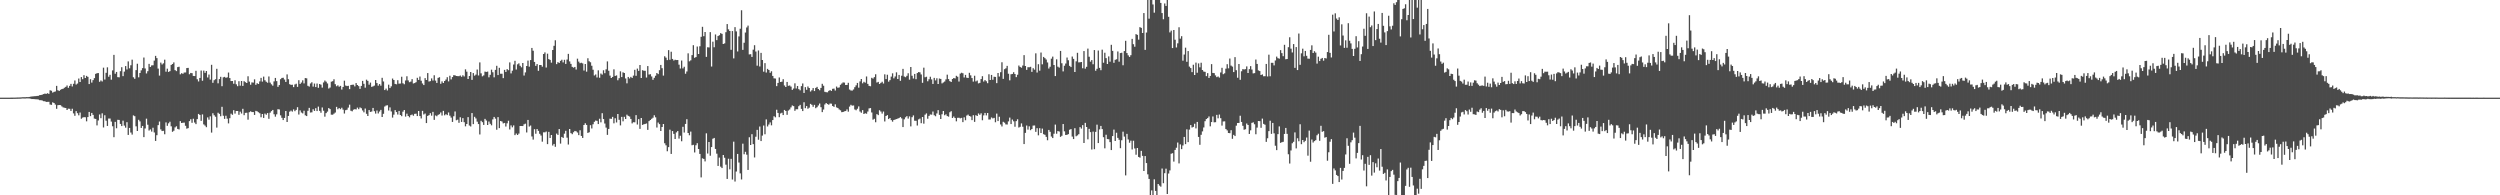<svg xmlns="http://www.w3.org/2000/svg" width="1920" height="150"><path d="M0 75.000h1v1.000H0zM1 75.000h1v1.000H1zM2 75.000h1v1.000H2zM3 75.000h1v1.000H3zM4 75.000h1v1.000H4zM5 75.000h1v1.000H5zM6 74.993h1v1.000H6zM7 74.988h1v1.000H7zM8 74.981h1v1.000H8zM9 74.959h1v1.000H9zM10 74.951h1v1.000H10zM11 74.934h1v1.000H11zM12 74.896h1v1.000H12zM13 74.866h1v1.000H13zM14 74.834h1v1.000H14zM15 74.805h1v1.000H15zM16 74.748h1v1.000H16zM17 74.644h1v1.000H17zM18 74.651h1v1.000H18zM19 74.652h1v1.000H19zM20 74.558h1v1.000H20zM21 74.590h1v1.000H21zM22 74.446h1v1.162H22zM23 74.230h1v1.558H23zM24 74.072h1v1.988H24zM25 73.982h1v2.075H25zM26 73.888h1v2.244H26zM27 73.842h1v2.412H27zM28 73.678h1v2.607H28zM29 73.583h1v2.864H29zM30 73.051h1v3.927H30zM31 72.954h1v3.975H31zM32 72.633h1v4.578H32zM33 72.243h1v5.484H33zM34 71.874h1v5.915H34zM35 72.113h1v6.161H35zM36 71.571h1v6.655H36zM37 72.067h1v6.117H37zM38 69.330h1v10.961H38zM39 69.675h1v10.840H39zM40 71.117h1v7.492H40zM41 70.548h1v8.549H41zM42 70.251h1v10.103H42zM43 65.955h1v17.623H43zM44 69.340h1v11.470H44zM45 69.855h1v10.778H45zM46 68.943h1v11.797H46zM47 68.388h1v13.333H47zM48 68.126h1v14.346H48zM49 67.387h1v15.369H49zM50 66.725h1v16.237H50zM51 65.633h1v18.848H51zM52 67.429h1v16.034H52zM53 65.934h1v17.642H53zM54 64.399h1v20.792H54zM55 66.401h1v17.091H55zM56 64.370h1v22.745H56zM57 61.781h1v27.168H57zM58 64.899h1v20.439H58zM59 64.134h1v22.820H59zM60 60.298h1v28.285H60zM61 62.969h1v23.471H61zM62 59.165h1v32.019H62zM63 60.821h1v29.498H63zM64 57.749h1v32.188H64zM65 59.889h1v30.192H65zM66 58.268h1v34.895H66zM67 59.026h1v30.865H67zM68 64.560h1v21.393H68zM69 60.809h1v28.394H69zM70 63.444h1v23.287H70zM71 61.530h1v26.687H71zM72 59.982h1v31.089H72zM73 56.736h1v34.598H73zM74 56.206h1v40.103H74zM75 56.114h1v36.401H75zM76 62.831h1v25.076H76zM77 61.801h1v28.986H77zM78 62.567h1v24.470H78zM79 51.966h1v45.916H79zM80 61.074h1v27.425H80zM81 55.892h1v36.811H81zM82 51.731h1v44.980H82zM83 58.920h1v32.137H83zM84 57.446h1v33.608H84zM85 61.178h1v32.189H85zM86 54.066h1v42.882H86zM87 42.163h1v63.207H87zM88 56.637h1v36.936H88zM89 55.230h1v43.295H89zM90 59.257h1v32.775H90zM91 59.380h1v32.713H91zM92 54.661h1v40.526H92zM93 51.592h1v45.236H93zM94 58.494h1v34.197H94zM95 54.972h1v41.487H95zM96 50.748h1v47.294H96zM97 53.333h1v40.508H97zM98 47.154h1v56.497H98zM99 52.467h1v45.776H99zM100 50.143h1v51.648H100zM101 45.822h1v57.548H101zM102 59.355h1v29.283H102zM103 60.513h1v28.730H103zM104 53.875h1v43.134H104zM105 48.938h1v51.660H105zM106 59.388h1v32.625H106zM107 56.071h1v37.178H107zM108 54.014h1v44.262H108zM109 52.346h1v44.379H109zM110 44.195h1v61.103H110zM111 52.600h1v46.065H111zM112 56.441h1v34.673H112zM113 54.676h1v41.129H113zM114 49.046h1v51.218H114zM115 51.425h1v47.951H115zM116 50.217h1v50.837H116zM117 50.130h1v47.987H117zM118 46.521h1v55.209H118zM119 42.929h1v65.314H119zM120 44.666h1v59.164H120zM121 52.664h1v43.451H121zM122 58.058h1v35.265H122zM123 48.095h1v51.275H123zM124 49.516h1v51.153H124zM125 48.617h1v51.856H125zM126 45.846h1v57.258H126zM127 55.035h1v38.955H127zM128 52.757h1v43.840H128zM129 55.223h1v39.514H129zM130 54.643h1v38.859H130zM131 49.850h1v47.161H131zM132 49.133h1v52.074H132zM133 47.933h1v52.482H133zM134 53.867h1v43.991H134zM135 54.623h1v42.342H135zM136 51.535h1v47.478H136zM137 51.247h1v48.204H137zM138 57.092h1v35.948H138zM139 56.209h1v38.238H139zM140 56.690h1v37.593H140zM141 55.708h1v38.455H141zM142 55.665h1v40.957H142zM143 52.277h1v46.558H143zM144 52.103h1v46.278H144zM145 57.015h1v36.006H145zM146 56.031h1v35.589H146zM147 56.212h1v38.117H147zM148 58.306h1v32.866H148zM149 58.409h1v35.691H149zM150 54.361h1v40.970H150zM151 60.889h1v30.603H151zM152 62.564h1v24.931H152zM153 59.850h1v28.437H153zM154 54.186h1v38.660H154zM155 62.018h1v25.854H155zM156 54.213h1v41.304H156zM157 55.969h1v40.516H157zM158 54.542h1v43.123H158zM159 59.508h1v30.664H159zM160 57.244h1v34.676H160zM161 61.156h1v28.212H161zM162 49.763h1v52.053H162zM163 63.614h1v23.362H163zM164 61.578h1v26.948H164zM165 60.835h1v28.816H165zM166 52.855h1v45.135H166zM167 64.018h1v22.545H167zM168 60.735h1v26.690H168zM169 59.004h1v30.286H169zM170 66.201h1v15.815H170zM171 59.366h1v29.513H171zM172 59.059h1v32.223H172zM173 59.727h1v29.145H173zM174 59.367h1v31.764H174zM175 55.722h1v39.057H175zM176 59.956h1v30.823H176zM177 62.257h1v25.031H177zM178 62.206h1v25.951H178zM179 64.293h1v20.363H179zM180 61.650h1v25.603H180zM181 64.778h1v20.456H181zM182 66.212h1v19.026H182zM183 62.336h1v25.832H183zM184 65.791h1v19.958H184zM185 62.231h1v24.945H185zM186 65.992h1v17.547H186zM187 62.372h1v26.117H187zM188 63.132h1v23.533H188zM189 63.753h1v22.807H189zM190 58.564h1v33.329H190zM191 62.658h1v23.492H191zM192 65.060h1v20.428H192zM193 63.306h1v22.760H193zM194 63.454h1v22.620H194zM195 60.934h1v27.321H195zM196 65.129h1v20.040H196zM197 63.905h1v21.586H197zM198 64.512h1v21.698H198zM199 62.515h1v24.473H199zM200 59.800h1v30.259H200zM201 62.691h1v24.851H201zM202 58.823h1v31.774H202zM203 61.662h1v25.592H203zM204 62.758h1v25.367H204zM205 63.556h1v23.255H205zM206 58.708h1v32.545H206zM207 63.433h1v23.101H207zM208 64.783h1v20.550H208zM209 65.796h1v18.638H209zM210 62.524h1v25.234H210zM211 59.875h1v29.745H211zM212 62.292h1v25.539H212zM213 66.730h1v17.160H213zM214 65.339h1v18.710H214zM215 60.841h1v27.723H215zM216 59.868h1v30.593H216zM217 59.691h1v32.510H217zM218 61.055h1v29.530H218zM219 62.937h1v22.336H219zM220 57.144h1v36.558H220zM221 60.850h1v28.206H221zM222 64.651h1v21.109H222zM223 65.156h1v19.772H223zM224 65.077h1v20.633H224zM225 66.932h1v17.080H225zM226 64.846h1v20.559H226zM227 64.325h1v20.052H227zM228 66.724h1v15.622H228zM229 61.607h1v26.374H229zM230 64.437h1v20.373H230zM231 63.396h1v23.012H231zM232 61.705h1v25.377H232zM233 64.032h1v21.037H233zM234 59.943h1v28.647H234zM235 60.145h1v28.986H235zM236 65.910h1v19.180H236zM237 66.499h1v16.319H237zM238 64.082h1v22.318H238zM239 63.177h1v23.102H239zM240 66.522h1v17.384H240zM241 64.140h1v21.071H241zM242 66.845h1v16.246H242zM243 64.171h1v21.130H243zM244 67.431h1v14.424H244zM245 64.514h1v20.636H245zM246 65.032h1v21.548H246zM247 67.293h1v15.235H247zM248 63.358h1v21.692H248zM249 61.839h1v27.742H249zM250 62.724h1v24.143H250zM251 64.078h1v21.641H251zM252 67.969h1v15.041H252zM253 67.205h1v16.607H253zM254 62.718h1v25.345H254zM255 62.348h1v25.759H255zM256 60.858h1v26.424H256zM257 64.656h1v21.776H257zM258 66.242h1v15.821H258zM259 65.517h1v18.401H259zM260 66.596h1v16.391H260zM261 65.935h1v17.912H261zM262 68.768h1v13.951H262zM263 66.753h1v17.471H263zM264 61.950h1v25.266H264zM265 65.694h1v18.921H265zM266 66.123h1v18.148H266zM267 65.887h1v16.769H267zM268 68.451h1v11.919H268zM269 65.302h1v19.725H269zM270 65.080h1v20.441H270zM271 65.000h1v19.246H271zM272 66.370h1v17.470H272zM273 63.794h1v20.284H273zM274 65.300h1v17.337H274zM275 66.155h1v17.687H275zM276 68.256h1v14.250H276zM277 66.002h1v17.135H277zM278 62.129h1v22.707H278zM279 64.334h1v21.923H279zM280 67.330h1v16.035H280zM281 61.201h1v26.189H281zM282 62.128h1v26.950H282zM283 65.047h1v19.477H283zM284 63.436h1v22.518H284zM285 66.723h1v18.922H285zM286 66.284h1v16.598H286zM287 65.765h1v19.633H287zM288 61.417h1v25.832H288zM289 63.811h1v21.085H289zM290 65.818h1v21.330H290zM291 64.579h1v21.065H291zM292 65.793h1v18.571H292zM293 59.768h1v30.064H293zM294 62.580h1v24.834H294zM295 69.160h1v12.673H295zM296 68.047h1v12.999H296zM297 69.466h1v11.377H297zM298 65.010h1v19.862H298zM299 67.618h1v14.862H299zM300 66.311h1v19.282H300zM301 60.289h1v30.051H301zM302 61.449h1v26.627H302zM303 64.483h1v20.110H303zM304 64.767h1v21.309H304zM305 61.588h1v26.393H305zM306 64.281h1v20.918H306zM307 64.171h1v24.153H307zM308 58.931h1v30.334H308zM309 63.973h1v21.783H309zM310 64.696h1v19.785H310zM311 61.796h1v27.774H311zM312 58.554h1v28.732H312zM313 61.732h1v27.369H313zM314 63.108h1v27.004H314zM315 62.652h1v25.747H315zM316 60.767h1v27.218H316zM317 64.115h1v24.766H317zM318 63.785h1v23.658H318zM319 63.135h1v24.174H319zM320 59.760h1v29.386H320zM321 61.403h1v23.826H321zM322 58.776h1v30.359H322zM323 61.994h1v28.995H323zM324 64.095h1v21.038H324zM325 65.350h1v22.564H325zM326 60.007h1v27.189H326zM327 61.448h1v33.080H327zM328 56.101h1v32.940H328zM329 62.637h1v25.802H329zM330 62.304h1v24.640H330zM331 60.224h1v28.610H331zM332 61.835h1v24.060H332zM333 57.825h1v34.233H333zM334 61.911h1v26.784H334zM335 63.694h1v25.592H335zM336 59.794h1v28.433H336zM337 59.310h1v28.380H337zM338 64.364h1v22.007H338zM339 62.510h1v26.243H339zM340 63.745h1v21.387H340zM341 62.210h1v26.359H341zM342 61.079h1v26.608H342zM343 59.272h1v29.163H343zM344 62.529h1v23.848H344zM345 58.139h1v30.688H345zM346 60.993h1v29.329H346zM347 59.202h1v34.437H347zM348 57.768h1v31.514H348zM349 57.863h1v27.765H349zM350 58.392h1v33.956H350zM351 58.495h1v33.429H351zM352 58.517h1v35.818H352zM353 58.010h1v32.046H353zM354 59.001h1v34.666H354zM355 57.792h1v32.943H355zM356 58.730h1v35.115H356zM357 53.258h1v43.771H357zM358 55.054h1v40.158H358zM359 60.663h1v29.270H359zM360 58.383h1v38.040H360zM361 55.291h1v41.845H361zM362 61.346h1v25.507H362zM363 56.115h1v39.206H363zM364 58.107h1v31.611H364zM365 57.308h1v33.657H365zM366 53.382h1v40.039H366zM367 57.962h1v37.298H367zM368 47.913h1v55.362H368zM369 56.326h1v36.438H369zM370 58.598h1v35.275H370zM371 57.898h1v38.072H371zM372 54.974h1v36.338H372zM373 55.266h1v37.286H373zM374 54.981h1v41.039H374zM375 59.389h1v33.924H375zM376 57.446h1v37.652H376zM377 53.481h1v42.779H377zM378 55.522h1v36.153H378zM379 59.375h1v30.415H379zM380 53.680h1v37.472H380zM381 50.546h1v49.087H381zM382 57.649h1v32.317H382zM383 52.069h1v46.326H383zM384 56.609h1v36.308H384zM385 56.608h1v36.755H385zM386 60.015h1v34.765H386zM387 53.667h1v40.750H387zM388 55.256h1v41.895H388zM389 53.096h1v41.601H389zM390 53.894h1v38.845H390zM391 47.900h1v51.537H391zM392 56.389h1v39.912H392zM393 54.263h1v43.533H393zM394 49.568h1v46.731H394zM395 46.688h1v57.070H395zM396 53.412h1v49.138H396zM397 49.422h1v54.248H397zM398 48.641h1v53.988H398zM399 50.525h1v46.230H399zM400 51.687h1v45.099H400zM401 48.405h1v48.400H401zM402 58.014h1v37.498H402zM403 55.600h1v39.392H403zM404 50.692h1v51.067H404zM405 46.534h1v45.572H405zM406 51.191h1v45.967H406zM407 46.155h1v50.229H407zM408 36.798h1v67.985H408zM409 38.943h1v68.275H409zM410 47.550h1v51.657H410zM411 50.594h1v52.133H411zM412 49.188h1v49.958H412zM413 54.395h1v46.097H413zM414 49.938h1v52.805H414zM415 49.922h1v54.147H415zM416 51.220h1v57.582H416zM417 41.482h1v60.173H417zM418 40.217h1v61.439H418zM419 51.843h1v49.187H419zM420 41.216h1v69.493H420zM421 45.373h1v55.924H421zM422 46.007h1v59.977H422zM423 48.153h1v55.504H423zM424 38.397h1v73.378H424zM425 35.179h1v75.384H425zM426 30.933h1v81.825H426zM427 49.256h1v53.349H427zM428 47.726h1v55.896H428zM429 48.318h1v50.795H429zM430 46.769h1v63.528H430zM431 45.875h1v59.294H431zM432 47.947h1v57.982H432zM433 45.944h1v56.711H433zM434 49.120h1v51.311H434zM435 45.722h1v59.984H435zM436 41.378h1v69.643H436zM437 47.176h1v51.909H437zM438 49.067h1v53.157H438zM439 51.337h1v51.722H439zM440 51.992h1v49.604H440zM441 51.424h1v49.154H441zM442 53.390h1v47.476H442zM443 45.060h1v56.703H443zM444 47.312h1v56.461H444zM445 48.516h1v51.531H445zM446 48.160h1v56.224H446zM447 48.671h1v57.272H447zM448 54.195h1v41.809H448zM449 49.139h1v45.532H449zM450 55.036h1v40.923H450zM451 44.748h1v57.369H451zM452 47.048h1v54.520H452zM453 47.843h1v48.315H453zM454 50.474h1v48.201H454zM455 53.531h1v41.903H455zM456 57.972h1v35.555H456zM457 57.184h1v35.376H457zM458 59.509h1v33.320H458zM459 54.014h1v41.285H459zM460 59.687h1v31.494H460zM461 56.482h1v37.447H461zM462 57.284h1v29.636H462zM463 53.946h1v37.492H463zM464 56.201h1v38.656H464zM465 53.267h1v44.749H465zM466 47.136h1v56.462H466zM467 54.319h1v44.679H467zM468 58.043h1v33.071H468zM469 59.879h1v31.423H469zM470 59.072h1v30.705H470zM471 53.233h1v41.504H471zM472 58.298h1v32.516H472zM473 57.920h1v36.152H473zM474 61.645h1v25.905H474zM475 60.047h1v31.939H475zM476 54.762h1v41.531H476zM477 59.179h1v30.586H477zM478 55.546h1v37.648H478zM479 56.042h1v33.660H479zM480 60.271h1v31.099H480zM481 64.002h1v24.078H481zM482 59.096h1v29.911H482zM483 60.250h1v29.264H483zM484 59.046h1v32.279H484zM485 59.873h1v34.922H485zM486 58.070h1v35.785H486zM487 53.620h1v40.315H487zM488 58.210h1v30.203H488zM489 52.696h1v42.934H489zM490 54.419h1v37.055H490zM491 49.911h1v49.073H491zM492 59.924h1v30.705H492zM493 53.893h1v42.062H493zM494 54.334h1v41.121H494zM495 54.356h1v40.818H495zM496 59.565h1v35.236H496zM497 50.727h1v49.023H497zM498 57.230h1v35.779H498zM499 56.998h1v35.174H499zM500 58.740h1v32.518H500zM501 61.284h1v29.134H501zM502 59.774h1v28.775H502zM503 58.166h1v31.937H503zM504 56.049h1v41.873H504zM505 56.920h1v37.187H505zM506 53.917h1v41.414H506zM507 49.881h1v50.726H507zM508 52.387h1v45.161H508zM509 58.051h1v37.205H509zM510 43.211h1v66.836H510zM511 44.268h1v67.355H511zM512 46.160h1v69.987H512zM513 38.500h1v74.500H513zM514 45.899h1v53.666H514zM515 39.714h1v78.520H515zM516 45.277h1v55.383H516zM517 46.495h1v56.337H517zM518 45.856h1v60.888H518zM519 46.147h1v55.542H519zM520 46.065h1v54.607H520zM521 49.676h1v56.770H521zM522 52.620h1v51.617H522zM523 46.485h1v61.995H523zM524 52.551h1v44.840H524zM525 51.255h1v50.512H525zM526 56.640h1v38.557H526zM527 54.866h1v36.655H527zM528 40.965h1v61.168H528zM529 47.078h1v56.792H529zM530 46.327h1v54.763H530zM531 42.319h1v69.228H531zM532 34.723h1v76.464H532zM533 44.379h1v72.734H533zM534 43.805h1v67.777H534zM535 35.715h1v74.260H535zM536 41.486h1v72.958H536zM537 35.551h1v82.672H537zM538 28.279h1v107.962H538zM539 20.570h1v101.033H539zM540 27.813h1v94.238H540zM541 24.580h1v99.383H541zM542 43.675h1v58.742H542zM543 36.296h1v81.628H543zM544 36.447h1v72.603H544zM545 24.701h1v94.890H545zM546 51.118h1v61.820H546zM547 32.000h1v74.525H547zM548 36.278h1v69.667H548zM549 26.486h1v87.891H549zM550 30.811h1v87.228H550zM551 27.720h1v99.719H551zM552 27.009h1v94.029H552zM553 25.471h1v102.512H553zM554 26.032h1v103.037H554zM555 33.783h1v85.236H555zM556 33.352h1v87.809H556zM557 24.723h1v101.758H557zM558 18.494h1v118.933H558zM559 22.540h1v99.353H559zM560 23.819h1v106.210H560zM561 38.228h1v83.763H561zM562 23.857h1v114.051H562zM563 44.872h1v63.951H563zM564 20.814h1v118.629H564zM565 24.108h1v107.621H565zM566 39.513h1v78.715H566zM567 27.931h1v96.876H567zM568 22.087h1v111.073H568zM569 7.872h1v129.978H569zM570 38.308h1v72.044H570zM571 32.805h1v85.690H571zM572 25.001h1v91.572H572zM573 21.076h1v97.723H573zM574 19.684h1v110.819H574zM575 41.759h1v63.662H575zM576 41.634h1v69.729H576zM577 43.706h1v59.334H577zM578 38.166h1v72.547H578zM579 34.711h1v86.212H579zM580 39.552h1v65.474H580zM581 50.444h1v49.303H581zM582 38.778h1v68.545H582zM583 51.025h1v46.156H583zM584 40.615h1v67.715H584zM585 46.091h1v58.066H585zM586 55.056h1v41.367H586zM587 48.463h1v54.646H587zM588 55.731h1v35.989H588zM589 52.868h1v44.265H589zM590 53.757h1v41.873H590zM591 55.915h1v38.107H591zM592 54.741h1v41.514H592zM593 58.329h1v33.860H593zM594 60.158h1v29.142H594zM595 60.302h1v29.802H595zM596 66.158h1v18.133H596zM597 63.675h1v23.079H597zM598 59.492h1v30.536H598zM599 62.979h1v24.167H599zM600 62.719h1v23.884H600zM601 60.846h1v27.519H601zM602 65.632h1v18.821H602zM603 66.829h1v18.398H603zM604 62.938h1v25.212H604zM605 65.920h1v18.960H605zM606 65.658h1v18.414H606zM607 66.525h1v15.949H607zM608 68.999h1v12.011H608zM609 67.979h1v13.524H609zM610 63.977h1v21.140H610zM611 67.924h1v15.996H611zM612 66.037h1v17.885H612zM613 68.446h1v13.115H613zM614 69.376h1v11.165H614zM615 66.126h1v17.462H615zM616 64.080h1v21.238H616zM617 71.395h1v7.136H617zM618 66.913h1v16.186H618zM619 68.979h1v12.493H619zM620 66.413h1v17.110H620zM621 67.574h1v15.110H621zM622 70.277h1v9.510H622zM623 69.313h1v11.193H623zM624 67.643h1v14.401H624zM625 69.923h1v10.621H625zM626 67.513h1v15.607H626zM627 66.697h1v15.635H627zM628 68.346h1v12.660H628zM629 69.339h1v10.180H629zM630 67.539h1v14.781H630zM631 64.374h1v21.726H631zM632 65.868h1v18.229H632zM633 70.505h1v9.730H633zM634 70.786h1v8.304H634zM635 70.918h1v9.015H635zM636 69.775h1v10.639H636zM637 69.177h1v10.340H637zM638 69.856h1v9.767H638zM639 68.182h1v13.250H639zM640 68.070h1v13.998H640zM641 69.539h1v10.608H641zM642 66.468h1v16.022H642zM643 67.456h1v15.560H643zM644 67.116h1v16.934H644zM645 65.118h1v19.596H645zM646 64.162h1v21.986H646zM647 63.259h1v22.754H647zM648 63.426h1v22.058H648zM649 65.278h1v20.042H649zM650 65.254h1v18.780H650zM651 63.569h1v22.179H651zM652 68.749h1v13.122H652zM653 69.464h1v11.005H653zM654 69.583h1v11.571H654zM655 68.728h1v12.272H655zM656 66.986h1v17.097H656zM657 65.540h1v19.160H657zM658 63.670h1v19.835H658zM659 67.334h1v14.388H659zM660 62.494h1v23.152H660zM661 60.686h1v25.915H661zM662 63.991h1v20.593H662zM663 62.823h1v24.720H663zM664 63.470h1v23.541H664zM665 58.736h1v28.592H665zM666 64.397h1v21.246H666zM667 65.951h1v17.324H667zM668 66.251h1v16.761H668zM669 59.757h1v26.592H669zM670 60.346h1v31.549H670zM671 59.237h1v32.020H671zM672 57.016h1v36.900H672zM673 63.371h1v24.302H673zM674 62.891h1v25.519H674zM675 64.490h1v20.192H675zM676 63.643h1v21.994H676zM677 62.779h1v24.485H677zM678 64.158h1v21.519H678zM679 57.077h1v36.192H679zM680 60.699h1v28.374H680zM681 57.419h1v30.929H681zM682 62.704h1v28.741H682zM683 61.550h1v29.058H683zM684 58.805h1v33.481H684zM685 56.344h1v37.080H685zM686 60.155h1v32.021H686zM687 58.728h1v33.083H687zM688 55.569h1v35.888H688zM689 60.685h1v30.409H689zM690 57.536h1v33.145H690zM691 62.055h1v27.841H691zM692 58.165h1v32.784H692zM693 52.894h1v44.717H693zM694 58.752h1v32.895H694zM695 59.288h1v30.837H695zM696 58.221h1v30.959H696zM697 56.258h1v34.836H697zM698 61.192h1v28.202H698zM699 51.431h1v45.658H699zM700 58.154h1v31.875H700zM701 60.325h1v28.313H701zM702 56.788h1v35.942H702zM703 60.840h1v31.939H703zM704 56.116h1v40.289H704zM705 55.348h1v36.352H705zM706 55.556h1v35.516H706zM707 57.211h1v37.424H707zM708 63.603h1v26.271H708zM709 51.946h1v43.039H709zM710 59.337h1v28.710H710zM711 58.920h1v28.153H711zM712 62.429h1v28.759H712zM713 60.896h1v28.140H713zM714 58.917h1v29.004H714zM715 60.964h1v27.101H715zM716 64.456h1v21.209H716zM717 59.791h1v28.729H717zM718 61.749h1v27.529H718zM719 60.090h1v27.063H719zM720 64.519h1v20.051H720zM721 60.305h1v27.888H721zM722 60.600h1v30.784H722zM723 64.052h1v23.680H723zM724 63.319h1v21.925H724zM725 62.609h1v25.939H725zM726 61.000h1v26.798H726zM727 57.370h1v31.759H727zM728 60.746h1v28.853H728zM729 62.288h1v23.942H729zM730 62.988h1v22.429H730zM731 60.677h1v29.932H731zM732 59.892h1v29.591H732zM733 60.267h1v30.364H733zM734 58.198h1v34.971H734zM735 58.942h1v31.527H735zM736 62.639h1v27.781H736zM737 56.518h1v34.375H737zM738 55.843h1v34.692H738zM739 56.286h1v37.531H739zM740 59.493h1v30.607H740zM741 57.481h1v34.903H741zM742 59.647h1v29.097H742zM743 59.907h1v28.084H743zM744 55.928h1v33.162H744zM745 57.862h1v31.616H745zM746 59.980h1v32.280H746zM747 62.692h1v25.807H747zM748 58.179h1v35.440H748zM749 62.516h1v25.944H749zM750 61.868h1v27.234H750zM751 64.064h1v23.058H751zM752 63.624h1v24.525H752zM753 60.706h1v26.320H753zM754 58.527h1v33.839H754zM755 62.617h1v25.997H755zM756 61.514h1v25.240H756zM757 62.392h1v26.227H757zM758 63.877h1v22.899H758zM759 57.030h1v34.782H759zM760 61.435h1v30.328H760zM761 57.570h1v32.628H761zM762 61.243h1v29.665H762zM763 58.928h1v31.582H763zM764 59.062h1v34.833H764zM765 63.871h1v23.369H765zM766 56.054h1v36.938H766zM767 58.785h1v30.873H767zM768 55.462h1v40.122H768zM769 47.844h1v49.271H769zM770 60.547h1v32.984H770zM771 53.157h1v41.043H771zM772 52.467h1v43.068H772zM773 50.600h1v45.066H773zM774 56.629h1v36.595H774zM775 61.692h1v28.636H775zM776 57.059h1v38.207H776zM777 56.805h1v35.004H777zM778 55.473h1v37.726H778zM779 56.829h1v40.481H779zM780 59.255h1v33.778H780zM781 57.377h1v34.210H781zM782 50.304h1v47.615H782zM783 51.406h1v45.962H783zM784 52.019h1v42.762H784zM785 50.352h1v46.965H785zM786 42.334h1v68.298H786zM787 50.668h1v51.378H787zM788 53.674h1v42.752H788zM789 51.598h1v47.954H789zM790 51.640h1v45.387H790zM791 51.304h1v48.678H791zM792 55.194h1v43.899H792zM793 52.360h1v44.088H793zM794 53.490h1v42.872H794zM795 40.963h1v60.294H795zM796 55.696h1v42.768H796zM797 49.311h1v54.613H797zM798 54.255h1v44.195H798zM799 40.363h1v61.762H799zM800 49.403h1v49.372H800zM801 43.749h1v59.318H801zM802 44.665h1v58.866H802zM803 45.732h1v59.360H803zM804 47.957h1v59.791H804zM805 52.649h1v47.159H805zM806 51.227h1v50.012H806zM807 45.034h1v59.802H807zM808 43.488h1v62.527H808zM809 49.904h1v52.790H809zM810 58.419h1v37.283H810zM811 45.577h1v57.123H811zM812 51.176h1v49.476H812zM813 51.942h1v49.085H813zM814 39.125h1v65.983H814zM815 48.606h1v55.692H815zM816 54.829h1v40.429H816zM817 50.500h1v50.372H817zM818 48.798h1v54.868H818zM819 44.185h1v59.331H819zM820 46.268h1v56.769H820zM821 50.570h1v49.050H821zM822 51.503h1v47.622H822zM823 43.398h1v61.492H823zM824 45.192h1v61.628H824zM825 55.281h1v43.161H825zM826 47.096h1v57.536H826zM827 40.531h1v63.456H827zM828 47.946h1v55.126H828zM829 47.808h1v49.805H829zM830 47.618h1v51.143H830zM831 52.436h1v43.669H831zM832 39.212h1v70.596H832zM833 52.748h1v41.590H833zM834 51.324h1v46.197H834zM835 37.301h1v69.709H835zM836 43.591h1v55.354H836zM837 47.353h1v54.138H837zM838 46.106h1v68.737H838zM839 49.346h1v51.714H839zM840 38.455h1v76.154H840zM841 54.302h1v46.954H841zM842 52.820h1v42.907H842zM843 38.795h1v71.077H843zM844 52.130h1v47.263H844zM845 53.906h1v42.802H845zM846 38.135h1v61.024H846zM847 48.205h1v57.173H847zM848 40.507h1v73.388H848zM849 44.662h1v58.817H849zM850 49.177h1v57.629H850zM851 43.290h1v63.672H851zM852 47.362h1v61.788H852zM853 34.416h1v80.833H853zM854 39.044h1v65.471H854zM855 48.231h1v51.325H855zM856 45.945h1v62.336H856zM857 45.496h1v56.453H857zM858 39.541h1v66.350H858zM859 47.346h1v60.016H859zM860 40.731h1v73.067H860zM861 40.503h1v67.204H861zM862 50.101h1v51.021H862zM863 39.201h1v65.688H863zM864 31.335h1v103.387H864zM865 40.762h1v62.061H865zM866 42.492h1v64.638H866zM867 43.719h1v65.914H867zM868 42.385h1v65.645H868zM869 29.868h1v84.903H869zM870 33.944h1v74.154H870zM871 35.897h1v78.135H871zM872 26.205h1v92.619H872zM873 26.771h1v86.898H873zM874 30.464h1v90.049H874zM875 20.857h1v100.238H875zM876 21.401h1v94.443H876zM877 25.336h1v94.385H877zM878 10.056h1v121.281H878zM879 38.284h1v81.592H879zM880 24.997h1v100.235H880zM881 0.009h1v133.885H881zM882 14.341h1v123.057H882zM883 0.009h1v149.983H883zM884 0.009h1v146.239H884zM885 3.422h1v146.570H885zM886 9.754h1v127.985H886zM887 0.009h1v146.651H887zM888 0.009h1v149.983H888zM889 0.009h1v141.325H889zM890 0.009h1v142.547H890zM891 2.241h1v141.105H891zM892 10.054h1v119.392H892zM893 14.801h1v125.879H893zM894 2.684h1v130.357H894zM895 4.564h1v124.970H895zM896 0.009h1v149.006H896zM897 12.908h1v120.366H897zM898 24.907h1v105.954H898zM899 23.514h1v94.537H899zM900 36.897h1v80.778H900zM901 23.023h1v101.065H901zM902 30.506h1v84.655H902zM903 36.471h1v77.014H903zM904 33.260h1v76.208H904zM905 20.954h1v104.552H905zM906 29.694h1v81.219H906zM907 27.824h1v86.692H907zM908 46.578h1v65.128H908zM909 41.862h1v63.301H909zM910 36.612h1v74.058H910zM911 47.464h1v51.844H911zM912 39.202h1v69.945H912zM913 51.174h1v48.385H913zM914 52.295h1v43.780H914zM915 55.402h1v42.535H915zM916 49.712h1v47.743H916zM917 57.619h1v37.431H917zM918 48.099h1v50.506H918zM919 55.857h1v37.796H919zM920 48.676h1v56.497H920zM921 51.709h1v59.500H921zM922 48.184h1v55.324H922zM923 53.777h1v47.120H923zM924 54.922h1v42.954H924zM925 55.202h1v37.882H925zM926 58.447h1v33.014H926zM927 56.155h1v34.569H927zM928 59.829h1v29.619H928zM929 58.307h1v38.720H929zM930 49.269h1v44.487H930zM931 56.011h1v33.453H931zM932 56.154h1v37.776H932zM933 57.914h1v35.944H933zM934 59.232h1v28.966H934zM935 58.727h1v32.172H935zM936 59.602h1v28.376H936zM937 55.641h1v35.156H937zM938 52.091h1v44.357H938zM939 56.991h1v36.273H939zM940 56.311h1v36.884H940zM941 52.744h1v46.355H941zM942 49.294h1v50.874H942zM943 52.475h1v49.647H943zM944 44.959h1v57.341H944zM945 50.361h1v49.651H945zM946 51.152h1v55.453H946zM947 55.337h1v48.229H947zM948 43.868h1v60.606H948zM949 53.925h1v42.597H949zM950 59.686h1v34.794H950zM951 49.149h1v45.252H951zM952 61.306h1v27.580H952zM953 54.708h1v38.940H953zM954 53.087h1v43.541H954zM955 53.343h1v46.311H955zM956 53.072h1v46.183H956zM957 51.002h1v43.883H957zM958 56.088h1v39.925H958zM959 53.116h1v49.771H959zM960 50.797h1v49.283H960zM961 53.418h1v40.926H961zM962 56.357h1v37.571H962zM963 56.143h1v39.306H963zM964 45.747h1v57.374H964zM965 49.092h1v48.886H965zM966 54.052h1v38.874H966zM967 54.568h1v38.488H967zM968 57.597h1v40.542H968zM969 57.161h1v33.948H969zM970 58.566h1v36.588H970zM971 58.514h1v37.306H971zM972 49.126h1v59.824H972zM973 58.717h1v47.461H973zM974 41.984h1v58.714H974zM975 58.550h1v34.162H975zM976 48.245h1v54.550H976zM977 48.216h1v46.208H977zM978 50.246h1v52.151H978zM979 46.432h1v65.506H979zM980 43.485h1v71.818H980zM981 44.695h1v58.340H981zM982 45.080h1v52.005H982zM983 38.498h1v71.205H983zM984 40.783h1v68.415H984zM985 43.173h1v65.705H985zM986 34.430h1v68.449H986zM987 45.504h1v52.771H987zM988 45.316h1v57.500H988zM989 36.252h1v82.224H989zM990 28.602h1v97.008H990zM991 37.386h1v78.156H991zM992 40.311h1v69.702H992zM993 33.842h1v75.036H993zM994 52.124h1v49.581H994zM995 36.152h1v77.798H995zM996 53.791h1v52.411H996zM997 25.778h1v82.695H997zM998 49.785h1v45.638H998zM999 40.937h1v69.822H999zM1000 37.382h1v70.138H1000zM1001 43.240h1v65.988H1001zM1002 39.109h1v69.026H1002zM1003 42.843h1v62.795H1003zM1004 44.994h1v74.574H1004zM1005 45.117h1v55.178H1005zM1006 38.357h1v85.866H1006zM1007 34.827h1v72.354H1007zM1008 40.693h1v68.771H1008zM1009 39.327h1v69.083H1009zM1010 40.399h1v67.293H1010zM1011 48.871h1v54.994H1011zM1012 43.538h1v59.151H1012zM1013 46.901h1v61.212H1013zM1014 45.161h1v51.470H1014zM1015 44.499h1v56.747H1015zM1016 46.582h1v54.106H1016zM1017 44.537h1v61.191H1017zM1018 44.907h1v60.369H1018zM1019 40.000h1v83.464H1019zM1020 26.705h1v90.230H1020zM1021 40.618h1v68.257H1021zM1022 44.120h1v62.757H1022zM1023 11.265h1v129.948H1023zM1024 24.146h1v105.244H1024zM1025 10.257h1v120.615H1025zM1026 14.242h1v120.106H1026zM1027 15.349h1v119.877H1027zM1028 13.304h1v126.502H1028zM1029 34.925h1v94.018H1029zM1030 18.678h1v119.221H1030zM1031 27.269h1v103.984H1031zM1032 36.770h1v92.152H1032zM1033 30.975h1v87.670H1033zM1034 36.683h1v69.524H1034zM1035 17.832h1v94.128H1035zM1036 31.305h1v94.512H1036zM1037 33.355h1v75.942H1037zM1038 37.515h1v70.179H1038zM1039 42.992h1v58.834H1039zM1040 37.496h1v68.244H1040zM1041 27.796h1v93.835H1041zM1042 36.438h1v80.988H1042zM1043 31.632h1v78.296H1043zM1044 46.784h1v49.897H1044zM1045 41.606h1v80.916H1045zM1046 35.712h1v83.488H1046zM1047 22.052h1v108.911H1047zM1048 27.473h1v98.304H1048zM1049 10.205h1v132.899H1049zM1050 37.563h1v82.932H1050zM1051 12.771h1v113.867H1051zM1052 20.891h1v98.282H1052zM1053 19.577h1v115.278H1053zM1054 35.379h1v89.131H1054zM1055 8.784h1v123.784H1055zM1056 30.821h1v94.594H1056zM1057 22.322h1v106.135H1057zM1058 18.380h1v103.371H1058zM1059 29.729h1v101.305H1059zM1060 32.714h1v81.753H1060zM1061 9.919h1v118.133H1061zM1062 19.810h1v113.772H1062zM1063 24.889h1v107.839H1063zM1064 34.591h1v104.006H1064zM1065 23.892h1v106.219H1065zM1066 12.108h1v137.884H1066zM1067 20.215h1v115.661H1067zM1068 22.641h1v108.783H1068zM1069 19.746h1v110.727H1069zM1070 2.494h1v131.671H1070zM1071 3.785h1v145.889H1071zM1072 1.682h1v148.309H1072zM1073 0.009h1v139.109H1073zM1074 0.009h1v136.635H1074zM1075 27.944h1v96.859H1075zM1076 14.733h1v135.259H1076zM1077 6.849h1v143.142H1077zM1078 6.341h1v143.650H1078zM1079 3.301h1v139.422H1079zM1080 15.578h1v114.594H1080zM1081 11.516h1v117.363H1081zM1082 0.009h1v143.468H1082zM1083 28.749h1v100.037H1083zM1084 0.009h1v135.855H1084zM1085 14.631h1v127.809H1085zM1086 0.009h1v149.983H1086zM1087 0.009h1v149.983H1087zM1088 5.912h1v138.998H1088zM1089 0.009h1v148.753H1089zM1090 26.471h1v110.859H1090zM1091 0.009h1v145.044H1091zM1092 22.469h1v107.587H1092zM1093 19.245h1v108.164H1093zM1094 31.334h1v92.273H1094zM1095 18.384h1v104.985H1095zM1096 6.859h1v129.894H1096zM1097 29.546h1v85.522H1097zM1098 39.010h1v70.363H1098zM1099 44.215h1v79.394H1099zM1100 33.344h1v78.073H1100zM1101 41.904h1v63.192H1101zM1102 50.470h1v55.022H1102zM1103 44.799h1v58.023H1103zM1104 37.231h1v77.944H1104zM1105 41.616h1v66.108H1105zM1106 47.233h1v53.218H1106zM1107 49.023h1v50.341H1107zM1108 48.107h1v50.790H1108zM1109 55.752h1v36.912H1109zM1110 55.192h1v35.591H1110zM1111 52.492h1v47.024H1111zM1112 53.226h1v43.518H1112zM1113 58.392h1v33.946H1113zM1114 56.628h1v33.962H1114zM1115 56.908h1v34.630H1115zM1116 61.219h1v29.034H1116zM1117 62.260h1v24.317H1117zM1118 66.517h1v16.609H1118zM1119 52.607h1v43.242H1119zM1120 58.123h1v35.566H1120zM1121 62.105h1v27.394H1121zM1122 62.673h1v23.663H1122zM1123 64.140h1v21.705H1123zM1124 61.197h1v26.724H1124zM1125 65.103h1v19.419H1125zM1126 65.093h1v20.286H1126zM1127 62.632h1v25.345H1127zM1128 65.967h1v18.159H1128zM1129 63.301h1v22.550H1129zM1130 65.962h1v16.803H1130zM1131 63.482h1v24.226H1131zM1132 61.638h1v26.204H1132zM1133 61.886h1v26.366H1133zM1134 63.955h1v21.723H1134zM1135 65.040h1v21.097H1135zM1136 66.088h1v18.095H1136zM1137 65.748h1v17.403H1137zM1138 65.632h1v20.935H1138zM1139 65.947h1v19.270H1139zM1140 58.809h1v31.830H1140zM1141 66.413h1v16.561H1141zM1142 63.517h1v21.544H1142zM1143 66.639h1v17.020H1143zM1144 64.198h1v22.375H1144zM1145 67.040h1v16.348H1145zM1146 60.158h1v30.650H1146zM1147 62.649h1v23.844H1147zM1148 64.785h1v20.631H1148zM1149 66.549h1v18.300H1149zM1150 63.434h1v22.153H1150zM1151 65.289h1v18.595H1151zM1152 63.745h1v20.611H1152zM1153 59.018h1v31.095H1153zM1154 62.864h1v21.869H1154zM1155 62.257h1v27.060H1155zM1156 64.716h1v19.662H1156zM1157 64.541h1v21.033H1157zM1158 62.074h1v23.633H1158zM1159 64.426h1v20.965H1159zM1160 55.837h1v38.340H1160zM1161 63.881h1v22.965H1161zM1162 64.565h1v22.337H1162zM1163 62.468h1v21.650H1163zM1164 64.464h1v21.120H1164zM1165 62.222h1v24.029H1165zM1166 60.312h1v26.538H1166zM1167 64.040h1v24.644H1167zM1168 62.319h1v25.392H1168zM1169 63.946h1v21.380H1169zM1170 64.153h1v21.217H1170zM1171 57.895h1v28.220H1171zM1172 62.980h1v24.507H1172zM1173 58.513h1v34.006H1173zM1174 62.242h1v25.682H1174zM1175 55.450h1v39.813H1175zM1176 62.006h1v26.736H1176zM1177 62.872h1v23.613H1177zM1178 56.264h1v35.324H1178zM1179 57.453h1v32.083H1179zM1180 63.156h1v26.486H1180zM1181 60.508h1v30.440H1181zM1182 60.825h1v28.758H1182zM1183 58.891h1v33.390H1183zM1184 52.897h1v39.581H1184zM1185 56.220h1v35.946H1185zM1186 55.058h1v37.318H1186zM1187 55.069h1v39.246H1187zM1188 55.051h1v41.225H1188zM1189 57.813h1v33.716H1189zM1190 61.105h1v34.186H1190zM1191 57.243h1v33.941H1191zM1192 61.216h1v31.736H1192zM1193 56.736h1v35.466H1193zM1194 62.380h1v28.050H1194zM1195 56.387h1v38.833H1195zM1196 55.373h1v36.494H1196zM1197 55.727h1v35.322H1197zM1198 56.167h1v40.810H1198zM1199 58.491h1v31.011H1199zM1200 52.673h1v51.321H1200zM1201 54.906h1v44.084H1201zM1202 56.490h1v40.451H1202zM1203 55.795h1v44.399H1203zM1204 55.184h1v39.595H1204zM1205 59.549h1v37.348H1205zM1206 53.219h1v45.347H1206zM1207 54.156h1v34.587H1207zM1208 56.405h1v43.935H1208zM1209 51.720h1v45.128H1209zM1210 60.279h1v31.665H1210zM1211 55.769h1v40.639H1211zM1212 57.975h1v36.413H1212zM1213 55.622h1v41.762H1213zM1214 49.715h1v49.032H1214zM1215 52.991h1v37.591H1215zM1216 56.569h1v36.238H1216zM1217 52.512h1v48.546H1217zM1218 50.913h1v44.203H1218zM1219 50.935h1v39.225H1219zM1220 48.321h1v52.172H1220zM1221 47.963h1v49.708H1221zM1222 51.194h1v47.524H1222zM1223 48.827h1v52.229H1223zM1224 59.174h1v39.388H1224zM1225 54.880h1v42.592H1225zM1226 52.154h1v40.789H1226zM1227 53.000h1v49.640H1227zM1228 50.376h1v52.574H1228zM1229 53.525h1v43.692H1229zM1230 53.588h1v47.108H1230zM1231 58.081h1v36.427H1231zM1232 51.644h1v49.100H1232zM1233 45.622h1v54.332H1233zM1234 47.525h1v54.686H1234zM1235 56.566h1v35.425H1235zM1236 56.758h1v39.583H1236zM1237 55.612h1v39.731H1237zM1238 51.943h1v44.329H1238zM1239 48.413h1v58.005H1239zM1240 51.772h1v50.177H1240zM1241 56.360h1v39.858H1241zM1242 49.894h1v46.488H1242zM1243 56.965h1v41.213H1243zM1244 43.790h1v62.242H1244zM1245 44.400h1v57.981H1245zM1246 46.174h1v57.000H1246zM1247 48.738h1v52.452H1247zM1248 43.939h1v64.060H1248zM1249 48.239h1v54.316H1249zM1250 50.481h1v51.905H1250zM1251 56.387h1v39.073H1251zM1252 50.202h1v49.828H1252zM1253 49.073h1v54.039H1253zM1254 49.253h1v50.943H1254zM1255 44.633h1v65.733H1255zM1256 41.890h1v65.723H1256zM1257 50.543h1v47.529H1257zM1258 46.564h1v64.703H1258zM1259 43.928h1v58.109H1259zM1260 43.377h1v61.941H1260zM1261 47.966h1v59.172H1261zM1262 51.341h1v51.840H1262zM1263 49.431h1v55.887H1263zM1264 51.538h1v44.071H1264zM1265 48.198h1v60.580H1265zM1266 42.536h1v62.757H1266zM1267 48.308h1v51.396H1267zM1268 50.354h1v55.393H1268zM1269 41.498h1v69.375H1269zM1270 43.716h1v58.549H1270zM1271 47.904h1v57.882H1271zM1272 49.561h1v57.197H1272zM1273 39.749h1v63.864H1273zM1274 54.497h1v44.964H1274zM1275 40.002h1v65.527H1275zM1276 46.918h1v57.776H1276zM1277 46.663h1v59.515H1277zM1278 47.856h1v56.760H1278zM1279 27.487h1v92.328H1279zM1280 37.649h1v74.722H1280zM1281 17.913h1v113.709H1281zM1282 41.788h1v65.337H1282zM1283 42.734h1v65.929H1283zM1284 42.772h1v60.880H1284zM1285 32.893h1v81.839H1285zM1286 34.594h1v79.352H1286zM1287 27.473h1v88.136H1287zM1288 42.863h1v66.670H1288zM1289 45.473h1v60.754H1289zM1290 40.678h1v73.726H1290zM1291 36.336h1v74.862H1291zM1292 38.364h1v83.831H1292zM1293 47.066h1v57.728H1293zM1294 42.101h1v64.773H1294zM1295 31.157h1v77.404H1295zM1296 37.055h1v73.422H1296zM1297 11.671h1v122.913H1297zM1298 23.454h1v100.698H1298zM1299 37.357h1v70.264H1299zM1300 39.250h1v75.965H1300zM1301 36.413h1v66.177H1301zM1302 42.521h1v66.579H1302zM1303 38.077h1v72.144H1303zM1304 46.204h1v67.340H1304zM1305 41.543h1v60.822H1305zM1306 42.143h1v65.410H1306zM1307 37.270h1v73.557H1307zM1308 37.834h1v72.252H1308zM1309 40.080h1v64.039H1309zM1310 50.019h1v46.308H1310zM1311 45.918h1v57.039H1311zM1312 48.982h1v55.048H1312zM1313 46.010h1v60.994H1313zM1314 39.301h1v69.363H1314zM1315 46.098h1v57.234H1315zM1316 44.630h1v58.455H1316zM1317 46.922h1v57.470H1317zM1318 41.632h1v57.545H1318zM1319 53.868h1v46.329H1319zM1320 45.506h1v53.362H1320zM1321 49.554h1v55.759H1321zM1322 51.019h1v58.072H1322zM1323 48.259h1v53.847H1323zM1324 49.495h1v43.289H1324zM1325 40.663h1v62.490H1325zM1326 37.612h1v74.320H1326zM1327 43.454h1v63.722H1327zM1328 54.714h1v44.884H1328zM1329 49.639h1v50.134H1329zM1330 50.711h1v43.456H1330zM1331 54.359h1v41.612H1331zM1332 57.040h1v36.962H1332zM1333 59.023h1v34.207H1333zM1334 54.522h1v34.406H1334zM1335 58.695h1v28.621H1335zM1336 55.618h1v45.683H1336zM1337 57.561h1v33.775H1337zM1338 59.779h1v31.974H1338zM1339 62.492h1v26.108H1339zM1340 56.046h1v38.503H1340zM1341 58.356h1v38.444H1341zM1342 62.369h1v26.017H1342zM1343 58.823h1v33.322H1343zM1344 56.887h1v36.871H1344zM1345 59.784h1v28.296H1345zM1346 64.744h1v24.281H1346zM1347 63.446h1v25.115H1347zM1348 62.438h1v22.329H1348zM1349 60.219h1v27.031H1349zM1350 58.640h1v29.020H1350zM1351 62.205h1v25.523H1351zM1352 61.822h1v29.780H1352zM1353 64.003h1v20.355H1353zM1354 64.149h1v23.118H1354zM1355 62.593h1v24.711H1355zM1356 65.897h1v17.293H1356zM1357 63.439h1v20.957H1357zM1358 67.039h1v20.163H1358zM1359 64.644h1v19.224H1359zM1360 66.912h1v19.830H1360zM1361 66.423h1v16.473H1361zM1362 64.799h1v18.710H1362zM1363 63.693h1v21.295H1363zM1364 67.136h1v15.480H1364zM1365 65.803h1v18.027H1365zM1366 67.365h1v17.703H1366zM1367 64.439h1v20.325H1367zM1368 64.196h1v21.405H1368zM1369 66.596h1v18.727H1369zM1370 67.437h1v17.005H1370zM1371 61.690h1v26.019H1371zM1372 64.602h1v19.486H1372zM1373 62.518h1v26.576H1373zM1374 65.093h1v22.348H1374zM1375 64.857h1v23.073H1375zM1376 66.563h1v21.180H1376zM1377 65.365h1v20.527H1377zM1378 62.167h1v25.361H1378zM1379 61.861h1v29.663H1379zM1380 61.612h1v26.586H1380zM1381 60.738h1v27.745H1381zM1382 58.776h1v34.193H1382zM1383 62.231h1v28.201H1383zM1384 65.208h1v20.621H1384zM1385 58.517h1v30.995H1385zM1386 60.776h1v28.769H1386zM1387 62.972h1v28.853H1387zM1388 62.054h1v24.713H1388zM1389 61.480h1v27.662H1389zM1390 63.656h1v22.248H1390zM1391 60.656h1v29.149H1391zM1392 61.574h1v28.218H1392zM1393 64.772h1v20.564H1393zM1394 63.726h1v24.095H1394zM1395 65.078h1v19.442H1395zM1396 61.833h1v25.535H1396zM1397 59.964h1v29.543H1397zM1398 63.020h1v23.960H1398zM1399 60.869h1v28.627H1399zM1400 61.975h1v31.858H1400zM1401 61.462h1v25.431H1401zM1402 63.477h1v24.599H1402zM1403 63.396h1v21.929H1403zM1404 56.991h1v32.613H1404zM1405 60.889h1v25.953H1405zM1406 62.022h1v26.371H1406zM1407 63.113h1v24.203H1407zM1408 60.101h1v26.144H1408zM1409 60.470h1v26.182H1409zM1410 61.888h1v25.254H1410zM1411 63.489h1v22.162H1411zM1412 63.502h1v21.893H1412zM1413 63.793h1v22.685H1413zM1414 63.142h1v23.614H1414zM1415 59.247h1v28.121H1415zM1416 65.066h1v22.369H1416zM1417 63.562h1v20.455H1417zM1418 64.744h1v20.194H1418zM1419 64.753h1v18.280H1419zM1420 61.833h1v24.044H1420zM1421 67.109h1v16.862H1421zM1422 65.801h1v20.019H1422zM1423 68.786h1v12.690H1423zM1424 65.978h1v18.024H1424zM1425 66.830h1v18.056H1425zM1426 68.037h1v16.582H1426zM1427 66.704h1v16.719H1427zM1428 68.093h1v13.362H1428zM1429 69.080h1v12.569H1429zM1430 64.752h1v19.988H1430zM1431 68.219h1v12.761H1431zM1432 67.078h1v15.649H1432zM1433 69.431h1v11.639H1433zM1434 67.481h1v14.122H1434zM1435 63.003h1v22.705H1435zM1436 67.428h1v13.651H1436zM1437 65.566h1v17.605H1437zM1438 69.873h1v10.972H1438zM1439 68.796h1v13.357H1439zM1440 68.698h1v13.973H1440zM1441 66.101h1v15.593H1441zM1442 65.054h1v19.427H1442zM1443 67.791h1v15.296H1443zM1444 65.856h1v15.561H1444zM1445 65.723h1v20.918H1445zM1446 62.583h1v24.884H1446zM1447 63.862h1v21.217H1447zM1448 58.285h1v34.107H1448zM1449 60.988h1v29.268H1449zM1450 60.746h1v29.394H1450zM1451 61.975h1v27.014H1451zM1452 56.836h1v40.084H1452zM1453 57.978h1v35.662H1453zM1454 56.549h1v37.844H1454zM1455 55.773h1v37.780H1455zM1456 52.662h1v42.000H1456zM1457 59.643h1v32.654H1457zM1458 56.588h1v34.923H1458zM1459 54.899h1v43.293H1459zM1460 59.917h1v30.352H1460zM1461 61.781h1v25.547H1461zM1462 57.395h1v31.797H1462zM1463 62.647h1v22.850H1463zM1464 59.438h1v27.352H1464zM1465 62.236h1v29.898H1465zM1466 63.108h1v23.943H1466zM1467 60.929h1v27.400H1467zM1468 63.574h1v21.255H1468zM1469 64.524h1v19.011H1469zM1470 66.115h1v19.707H1470zM1471 63.668h1v22.115H1471zM1472 65.568h1v16.778H1472zM1473 63.643h1v22.686H1473zM1474 66.875h1v18.365H1474zM1475 65.533h1v17.215H1475zM1476 62.310h1v23.018H1476zM1477 63.127h1v24.435H1477zM1478 67.445h1v14.259H1478zM1479 61.675h1v29.573H1479zM1480 66.878h1v19.248H1480zM1481 64.268h1v24.007H1481zM1482 64.654h1v23.734H1482zM1483 67.062h1v15.282H1483zM1484 65.151h1v19.338H1484zM1485 64.200h1v21.776H1485zM1486 63.967h1v21.468H1486zM1487 60.158h1v27.689H1487zM1488 63.621h1v23.326H1488zM1489 65.872h1v20.592H1489zM1490 66.516h1v17.462H1490zM1491 62.649h1v23.643H1491zM1492 58.490h1v29.989H1492zM1493 62.335h1v26.039H1493zM1494 64.430h1v20.485H1494zM1495 65.510h1v18.945H1495zM1496 66.593h1v18.346H1496zM1497 64.244h1v19.003H1497zM1498 66.403h1v18.515H1498zM1499 64.373h1v18.847H1499zM1500 65.612h1v18.953H1500zM1501 64.095h1v20.748H1501zM1502 65.100h1v19.247H1502zM1503 60.754h1v25.122H1503zM1504 62.613h1v24.936H1504zM1505 60.361h1v24.491H1505zM1506 59.841h1v30.986H1506zM1507 61.875h1v26.989H1507zM1508 62.044h1v29.882H1508zM1509 59.596h1v29.228H1509zM1510 60.404h1v27.056H1510zM1511 63.432h1v22.080H1511zM1512 61.684h1v27.411H1512zM1513 64.902h1v18.430H1513zM1514 64.844h1v20.924H1514zM1515 66.647h1v17.398H1515zM1516 68.422h1v14.736H1516zM1517 65.556h1v19.729H1517zM1518 65.191h1v18.889H1518zM1519 67.303h1v16.845H1519zM1520 66.883h1v15.753H1520zM1521 63.859h1v23.660H1521zM1522 61.146h1v27.243H1522zM1523 63.612h1v25.146H1523zM1524 65.390h1v18.922H1524zM1525 62.929h1v25.976H1525zM1526 67.019h1v16.194H1526zM1527 68.764h1v14.382H1527zM1528 66.665h1v15.646H1528zM1529 66.961h1v14.941H1529zM1530 64.975h1v17.823H1530zM1531 64.229h1v22.304H1531zM1532 62.716h1v22.440H1532zM1533 61.993h1v23.746H1533zM1534 66.859h1v16.029H1534zM1535 67.077h1v18.474H1535zM1536 65.036h1v19.106H1536zM1537 69.647h1v10.468H1537zM1538 68.996h1v12.103H1538zM1539 64.863h1v19.064H1539zM1540 63.306h1v23.697H1540zM1541 65.067h1v20.078H1541zM1542 64.555h1v19.898H1542zM1543 66.143h1v19.629H1543zM1544 69.296h1v12.113H1544zM1545 65.170h1v20.708H1545zM1546 64.574h1v18.949H1546zM1547 66.592h1v18.540H1547zM1548 64.579h1v20.276H1548zM1549 64.770h1v20.938H1549zM1550 68.507h1v14.405H1550zM1551 67.930h1v13.250H1551zM1552 68.776h1v13.414H1552zM1553 68.481h1v13.593H1553zM1554 63.197h1v22.731H1554zM1555 63.960h1v20.940H1555zM1556 64.111h1v22.674H1556zM1557 65.773h1v18.819H1557zM1558 62.246h1v21.953H1558zM1559 66.911h1v17.320H1559zM1560 64.399h1v20.488H1560zM1561 65.003h1v20.305H1561zM1562 67.307h1v14.466H1562zM1563 65.122h1v19.495H1563zM1564 63.481h1v21.278H1564zM1565 63.742h1v22.797H1565zM1566 64.900h1v19.061H1566zM1567 62.940h1v28.045H1567zM1568 60.207h1v25.076H1568zM1569 63.392h1v24.559H1569zM1570 64.831h1v28.177H1570zM1571 63.945h1v23.026H1571zM1572 63.596h1v21.963H1572zM1573 65.381h1v20.337H1573zM1574 60.365h1v26.347H1574zM1575 64.153h1v20.957H1575zM1576 59.908h1v26.501H1576zM1577 62.794h1v25.127H1577zM1578 59.532h1v26.755H1578zM1579 56.081h1v33.184H1579zM1580 62.550h1v26.988H1580zM1581 63.483h1v21.752H1581zM1582 57.074h1v34.243H1582zM1583 57.481h1v32.343H1583zM1584 62.975h1v26.387H1584zM1585 64.171h1v22.449H1585zM1586 62.240h1v28.915H1586zM1587 61.869h1v26.575H1587zM1588 62.372h1v25.364H1588zM1589 61.853h1v24.888H1589zM1590 64.619h1v23.103H1590zM1591 60.110h1v28.909H1591zM1592 60.309h1v31.424H1592zM1593 57.549h1v31.271H1593zM1594 59.761h1v28.682H1594zM1595 60.044h1v32.655H1595zM1596 60.616h1v29.649H1596zM1597 62.694h1v28.481H1597zM1598 58.253h1v38.282H1598zM1599 58.906h1v31.184H1599zM1600 56.338h1v36.107H1600zM1601 63.518h1v25.891H1601zM1602 58.301h1v32.477H1602zM1603 56.099h1v35.533H1603zM1604 60.076h1v30.755H1604zM1605 58.596h1v30.877H1605zM1606 61.163h1v28.231H1606zM1607 57.356h1v30.732H1607zM1608 55.581h1v34.527H1608zM1609 59.549h1v30.209H1609zM1610 60.334h1v30.836H1610zM1611 61.468h1v28.087H1611zM1612 59.787h1v28.213H1612zM1613 62.472h1v23.763H1613zM1614 60.908h1v28.576H1614zM1615 58.841h1v31.549H1615zM1616 60.134h1v30.384H1616zM1617 61.855h1v30.970H1617zM1618 63.987h1v24.822H1618zM1619 63.305h1v30.920H1619zM1620 58.446h1v32.927H1620zM1621 57.527h1v34.397H1621zM1622 56.134h1v35.444H1622zM1623 58.630h1v29.264H1623zM1624 55.167h1v35.177H1624zM1625 54.461h1v37.489H1625zM1626 61.318h1v27.475H1626zM1627 60.622h1v28.479H1627zM1628 61.342h1v25.566H1628zM1629 58.627h1v37.036H1629zM1630 51.828h1v46.213H1630zM1631 60.811h1v31.092H1631zM1632 56.669h1v31.639H1632zM1633 53.251h1v46.580H1633zM1634 56.332h1v36.365H1634zM1635 58.592h1v33.291H1635zM1636 62.336h1v26.299H1636zM1637 54.252h1v39.539H1637zM1638 61.277h1v31.428H1638zM1639 59.293h1v29.558H1639zM1640 55.772h1v41.183H1640zM1641 58.896h1v34.035H1641zM1642 59.415h1v32.926H1642zM1643 49.903h1v46.374H1643zM1644 52.450h1v50.394H1644zM1645 54.529h1v43.870H1645zM1646 51.565h1v60.012H1646zM1647 46.852h1v59.210H1647zM1648 46.698h1v53.701H1648zM1649 57.984h1v34.132H1649zM1650 53.352h1v39.022H1650zM1651 50.460h1v50.297H1651zM1652 54.157h1v43.726H1652zM1653 48.607h1v47.825H1653zM1654 52.813h1v47.931H1654zM1655 56.006h1v37.634H1655zM1656 50.742h1v50.122H1656zM1657 50.502h1v51.252H1657zM1658 52.789h1v49.011H1658zM1659 49.807h1v51.329H1659zM1660 44.395h1v55.982H1660zM1661 48.916h1v55.893H1661zM1662 44.435h1v61.232H1662zM1663 50.092h1v55.115H1663zM1664 52.596h1v45.999H1664zM1665 45.741h1v54.878H1665zM1666 57.053h1v36.820H1666zM1667 51.657h1v47.075H1667zM1668 43.745h1v61.095H1668zM1669 41.389h1v67.078H1669zM1670 50.465h1v55.585H1670zM1671 54.465h1v43.101H1671zM1672 48.208h1v60.424H1672zM1673 51.104h1v48.951H1673zM1674 53.745h1v48.481H1674zM1675 40.870h1v62.105H1675zM1676 41.001h1v62.928H1676zM1677 48.379h1v52.548H1677zM1678 44.363h1v62.207H1678zM1679 50.346h1v56.399H1679zM1680 44.792h1v59.738H1680zM1681 45.862h1v61.343H1681zM1682 48.435h1v52.626H1682zM1683 49.451h1v52.021H1683zM1684 36.692h1v66.612H1684zM1685 44.700h1v64.416H1685zM1686 52.926h1v51.198H1686zM1687 50.186h1v52.177H1687zM1688 43.427h1v64.776H1688zM1689 29.158h1v79.170H1689zM1690 38.228h1v79.523H1690zM1691 47.480h1v54.348H1691zM1692 42.715h1v66.272H1692zM1693 34.784h1v76.428H1693zM1694 51.025h1v47.953H1694zM1695 47.070h1v59.016H1695zM1696 26.969h1v86.953H1696zM1697 41.752h1v66.354H1697zM1698 39.417h1v69.507H1698zM1699 43.217h1v74.259H1699zM1700 36.377h1v77.236H1700zM1701 28.493h1v89.207H1701zM1702 48.589h1v61.314H1702zM1703 48.796h1v54.963H1703zM1704 35.135h1v85.781H1704zM1705 42.975h1v75.040H1705zM1706 48.385h1v57.204H1706zM1707 40.851h1v65.552H1707zM1708 42.717h1v74.583H1708zM1709 34.349h1v81.600H1709zM1710 39.293h1v71.431H1710zM1711 41.436h1v62.950H1711zM1712 32.544h1v86.810H1712zM1713 34.322h1v89.647H1713zM1714 36.469h1v84.883H1714zM1715 32.112h1v78.562H1715zM1716 40.297h1v73.550H1716zM1717 41.139h1v69.294H1717zM1718 36.028h1v71.998H1718zM1719 39.116h1v72.813H1719zM1720 37.666h1v73.709H1720zM1721 41.724h1v68.938H1721zM1722 33.464h1v77.685H1722zM1723 42.186h1v63.616H1723zM1724 36.341h1v74.239H1724zM1725 34.021h1v98.703H1725zM1726 39.948h1v70.194H1726zM1727 43.694h1v69.791H1727zM1728 36.080h1v69.519H1728zM1729 36.347h1v73.201H1729zM1730 35.258h1v78.464H1730zM1731 30.747h1v87.939H1731zM1732 42.102h1v66.810H1732zM1733 48.267h1v59.200H1733zM1734 39.144h1v70.881H1734zM1735 41.339h1v77.511H1735zM1736 30.979h1v85.743H1736zM1737 44.492h1v59.949H1737zM1738 38.279h1v65.888H1738zM1739 36.797h1v74.987H1739zM1740 30.821h1v79.803H1740zM1741 29.338h1v86.966H1741zM1742 39.991h1v75.488H1742zM1743 36.825h1v76.596H1743zM1744 28.606h1v90.097H1744zM1745 24.936h1v88.272H1745zM1746 39.816h1v82.321H1746zM1747 35.128h1v72.117H1747zM1748 33.497h1v76.941H1748zM1749 30.882h1v90.488H1749zM1750 34.865h1v77.808H1750zM1751 21.492h1v89.262H1751zM1752 40.177h1v86.273H1752zM1753 33.762h1v75.082H1753zM1754 37.419h1v81.471H1754zM1755 40.386h1v68.307H1755zM1756 30.744h1v81.456H1756zM1757 25.914h1v88.510H1757zM1758 34.440h1v88.431H1758zM1759 33.574h1v79.868H1759zM1760 42.073h1v74.865H1760zM1761 34.324h1v74.272H1761zM1762 32.648h1v89.639H1762zM1763 37.087h1v78.017H1763zM1764 40.404h1v71.633H1764zM1765 37.188h1v77.461H1765zM1766 33.092h1v74.860H1766zM1767 43.218h1v64.169H1767zM1768 32.091h1v79.539H1768zM1769 36.440h1v68.995H1769zM1770 37.482h1v77.359H1770zM1771 39.376h1v62.568H1771zM1772 44.350h1v58.704H1772zM1773 41.670h1v63.357H1773zM1774 48.556h1v63.875H1774zM1775 47.824h1v56.852H1775zM1776 47.909h1v58.609H1776zM1777 49.892h1v48.837H1777zM1778 51.513h1v52.679H1778zM1779 57.317h1v39.008H1779zM1780 54.794h1v41.292H1780zM1781 54.746h1v36.853H1781zM1782 53.950h1v45.358H1782zM1783 57.843h1v32.856H1783zM1784 58.460h1v31.788H1784zM1785 62.414h1v25.734H1785zM1786 58.484h1v29.177H1786zM1787 63.571h1v21.233H1787zM1788 64.391h1v22.509H1788zM1789 67.121h1v16.190H1789zM1790 66.958h1v17.339H1790zM1791 65.689h1v20.741H1791zM1792 68.311h1v14.499H1792zM1793 67.694h1v15.554H1793zM1794 67.160h1v13.662H1794zM1795 69.058h1v11.955H1795zM1796 68.325h1v13.323H1796zM1797 69.394h1v10.774H1797zM1798 70.444h1v9.202H1798zM1799 71.528h1v7.128H1799zM1800 70.298h1v8.943H1800zM1801 71.603h1v6.863H1801zM1802 71.930h1v5.409H1802zM1803 71.826h1v5.952H1803zM1804 72.248h1v5.754H1804zM1805 72.181h1v5.291H1805zM1806 72.358h1v4.622H1806zM1807 72.730h1v3.717H1807zM1808 73.220h1v3.638H1808zM1809 73.218h1v3.673H1809zM1810 73.176h1v3.863H1810zM1811 73.470h1v3.095H1811zM1812 73.369h1v3.138H1812zM1813 73.924h1v2.677H1813zM1814 73.898h1v2.275H1814zM1815 73.425h1v2.731H1815zM1816 73.852h1v2.479H1816zM1817 73.712h1v2.522H1817zM1818 74.036h1v1.867H1818zM1819 73.894h1v2.233H1819zM1820 73.650h1v2.528H1820zM1821 74.143h1v2.023H1821zM1822 73.673h1v2.386H1822zM1823 74.066h1v1.751H1823zM1824 73.948h1v2.057H1824zM1825 74.063h1v1.726H1825zM1826 74.315h1v1.474H1826zM1827 74.145h1v1.632H1827zM1828 74.394h1v1.545H1828zM1829 74.199h1v1.438H1829zM1830 74.262h1v1.520H1830zM1831 74.438h1v1.294H1831zM1832 74.332h1v1.242H1832zM1833 74.392h1v1.111H1833zM1834 74.419h1v1.064H1834zM1835 74.494h1v1.000H1835zM1836 74.291h1v1.456H1836zM1837 74.587h1v1.000H1837zM1838 74.577h1v1.000H1838zM1839 74.586h1v1.000H1839zM1840 74.690h1v1.000H1840zM1841 74.581h1v1.000H1841zM1842 74.684h1v1.000H1842zM1843 74.708h1v1.000H1843zM1844 74.722h1v1.000H1844zM1845 74.723h1v1.000H1845zM1846 74.745h1v1.000H1846zM1847 74.773h1v1.000H1847zM1848 74.768h1v1.000H1848zM1849 74.807h1v1.000H1849zM1850 74.814h1v1.000H1850zM1851 74.782h1v1.000H1851zM1852 74.846h1v1.000H1852zM1853 74.826h1v1.000H1853zM1854 74.823h1v1.000H1854zM1855 74.820h1v1.000H1855zM1856 74.810h1v1.000H1856zM1857 74.863h1v1.000H1857zM1858 74.808h1v1.000H1858zM1859 74.850h1v1.000H1859zM1860 74.835h1v1.000H1860zM1861 74.854h1v1.000H1861zM1862 74.896h1v1.000H1862zM1863 74.864h1v1.000H1863zM1864 74.905h1v1.000H1864zM1865 74.884h1v1.000H1865zM1866 74.879h1v1.000H1866zM1867 74.917h1v1.000H1867zM1868 74.899h1v1.000H1868zM1869 74.904h1v1.000H1869zM1870 74.911h1v1.000H1870zM1871 74.889h1v1.000H1871zM1872 74.942h1v1.000H1872zM1873 74.939h1v1.000H1873zM1874 74.936h1v1.000H1874zM1875 74.936h1v1.000H1875zM1876 74.949h1v1.000H1876zM1877 74.932h1v1.000H1877zM1878 74.951h1v1.000H1878zM1879 74.956h1v1.000H1879zM1880 74.959h1v1.000H1880zM1881 74.956h1v1.000H1881zM1882 74.961h1v1.000H1882zM1883 74.964h1v1.000H1883zM1884 74.964h1v1.000H1884zM1885 74.970h1v1.000H1885zM1886 74.970h1v1.000H1886zM1887 74.965h1v1.000H1887zM1888 74.976h1v1.000H1888zM1889 74.973h1v1.000H1889zM1890 74.972h1v1.000H1890zM1891 74.970h1v1.000H1891zM1892 74.975h1v1.000H1892zM1893 74.979h1v1.000H1893zM1894 74.970h1v1.000H1894zM1895 74.977h1v1.000H1895zM1896 74.974h1v1.000H1896zM1897 74.977h1v1.000H1897zM1898 74.984h1v1.000H1898zM1899 74.979h1v1.000H1899zM1900 74.985h1v1.000H1900zM1901 74.982h1v1.000H1901zM1902 74.981h1v1.000H1902zM1903 74.987h1v1.000H1903zM1904 74.984h1v1.000H1904zM1905 74.985h1v1.000H1905zM1906 74.986h1v1.000H1906zM1907 74.983h1v1.000H1907zM1908 74.991h1v1.000H1908zM1909 74.990h1v1.000H1909zM1910 74.990h1v1.000H1910zM1911 74.990h1v1.000H1911zM1912 74.992h1v1.000H1912zM1913 74.989h1v1.000H1913zM1914 74.992h1v1.000H1914zM1915 74.993h1v1.000H1915zM1916 74.994h1v1.000H1916zM1917 74.993h1v1.000H1917zM1918 74.994h1v1.000H1918zM1919 74.996h1v1.000H1919z" fill="#4a4a4a"/></svg>